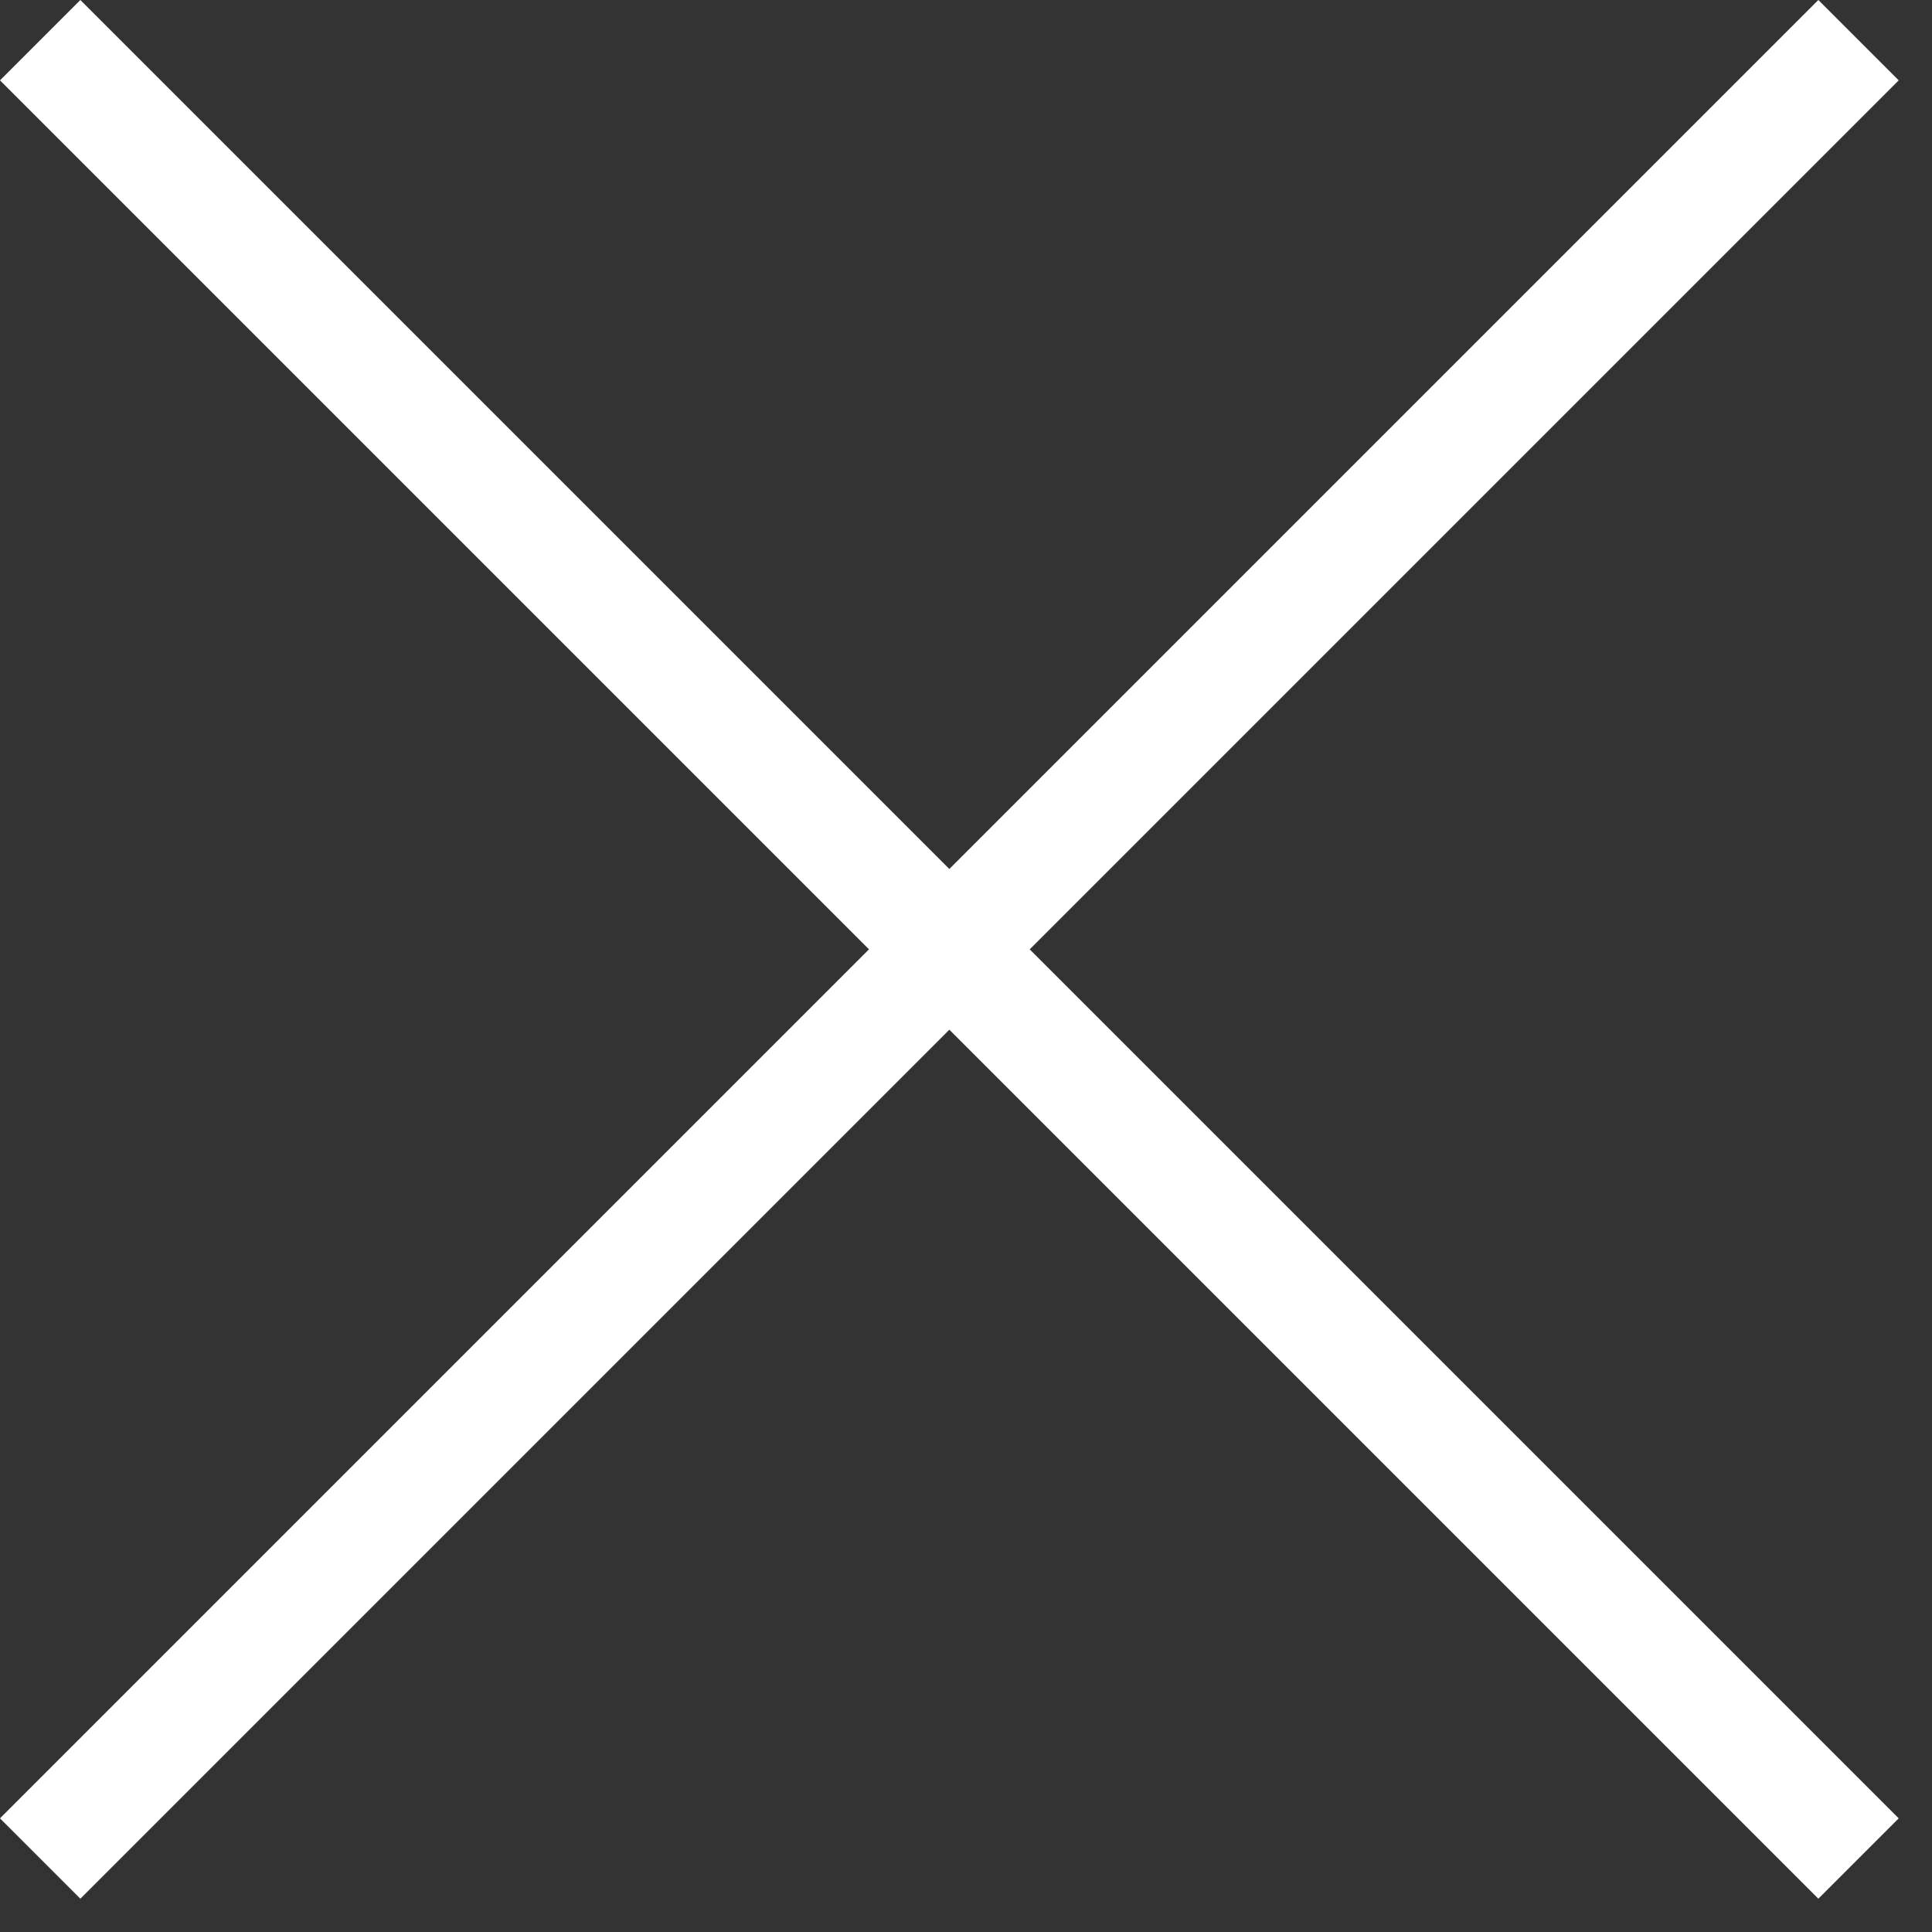 <?xml version="1.0" encoding="utf-8" ?>
<svg xmlns="http://www.w3.org/2000/svg" xmlns:xlink="http://www.w3.org/1999/xlink" width="34" height="34">
	<rect width="100%" height="100%" fill="#333333" stroke="none"/>
	<path fill="none" stroke="white" stroke-width="2" stroke-miterlimit="10" transform="translate(0.707 0.707)" d="M0 0L32 32" fill-rule="evenodd"/>
	<path fill="none" stroke="white" stroke-width="2" stroke-miterlimit="10" transform="matrix(-1 0 0 1 32.707 0.707)" d="M0 0L32 32" fill-rule="evenodd"/>
</svg>
